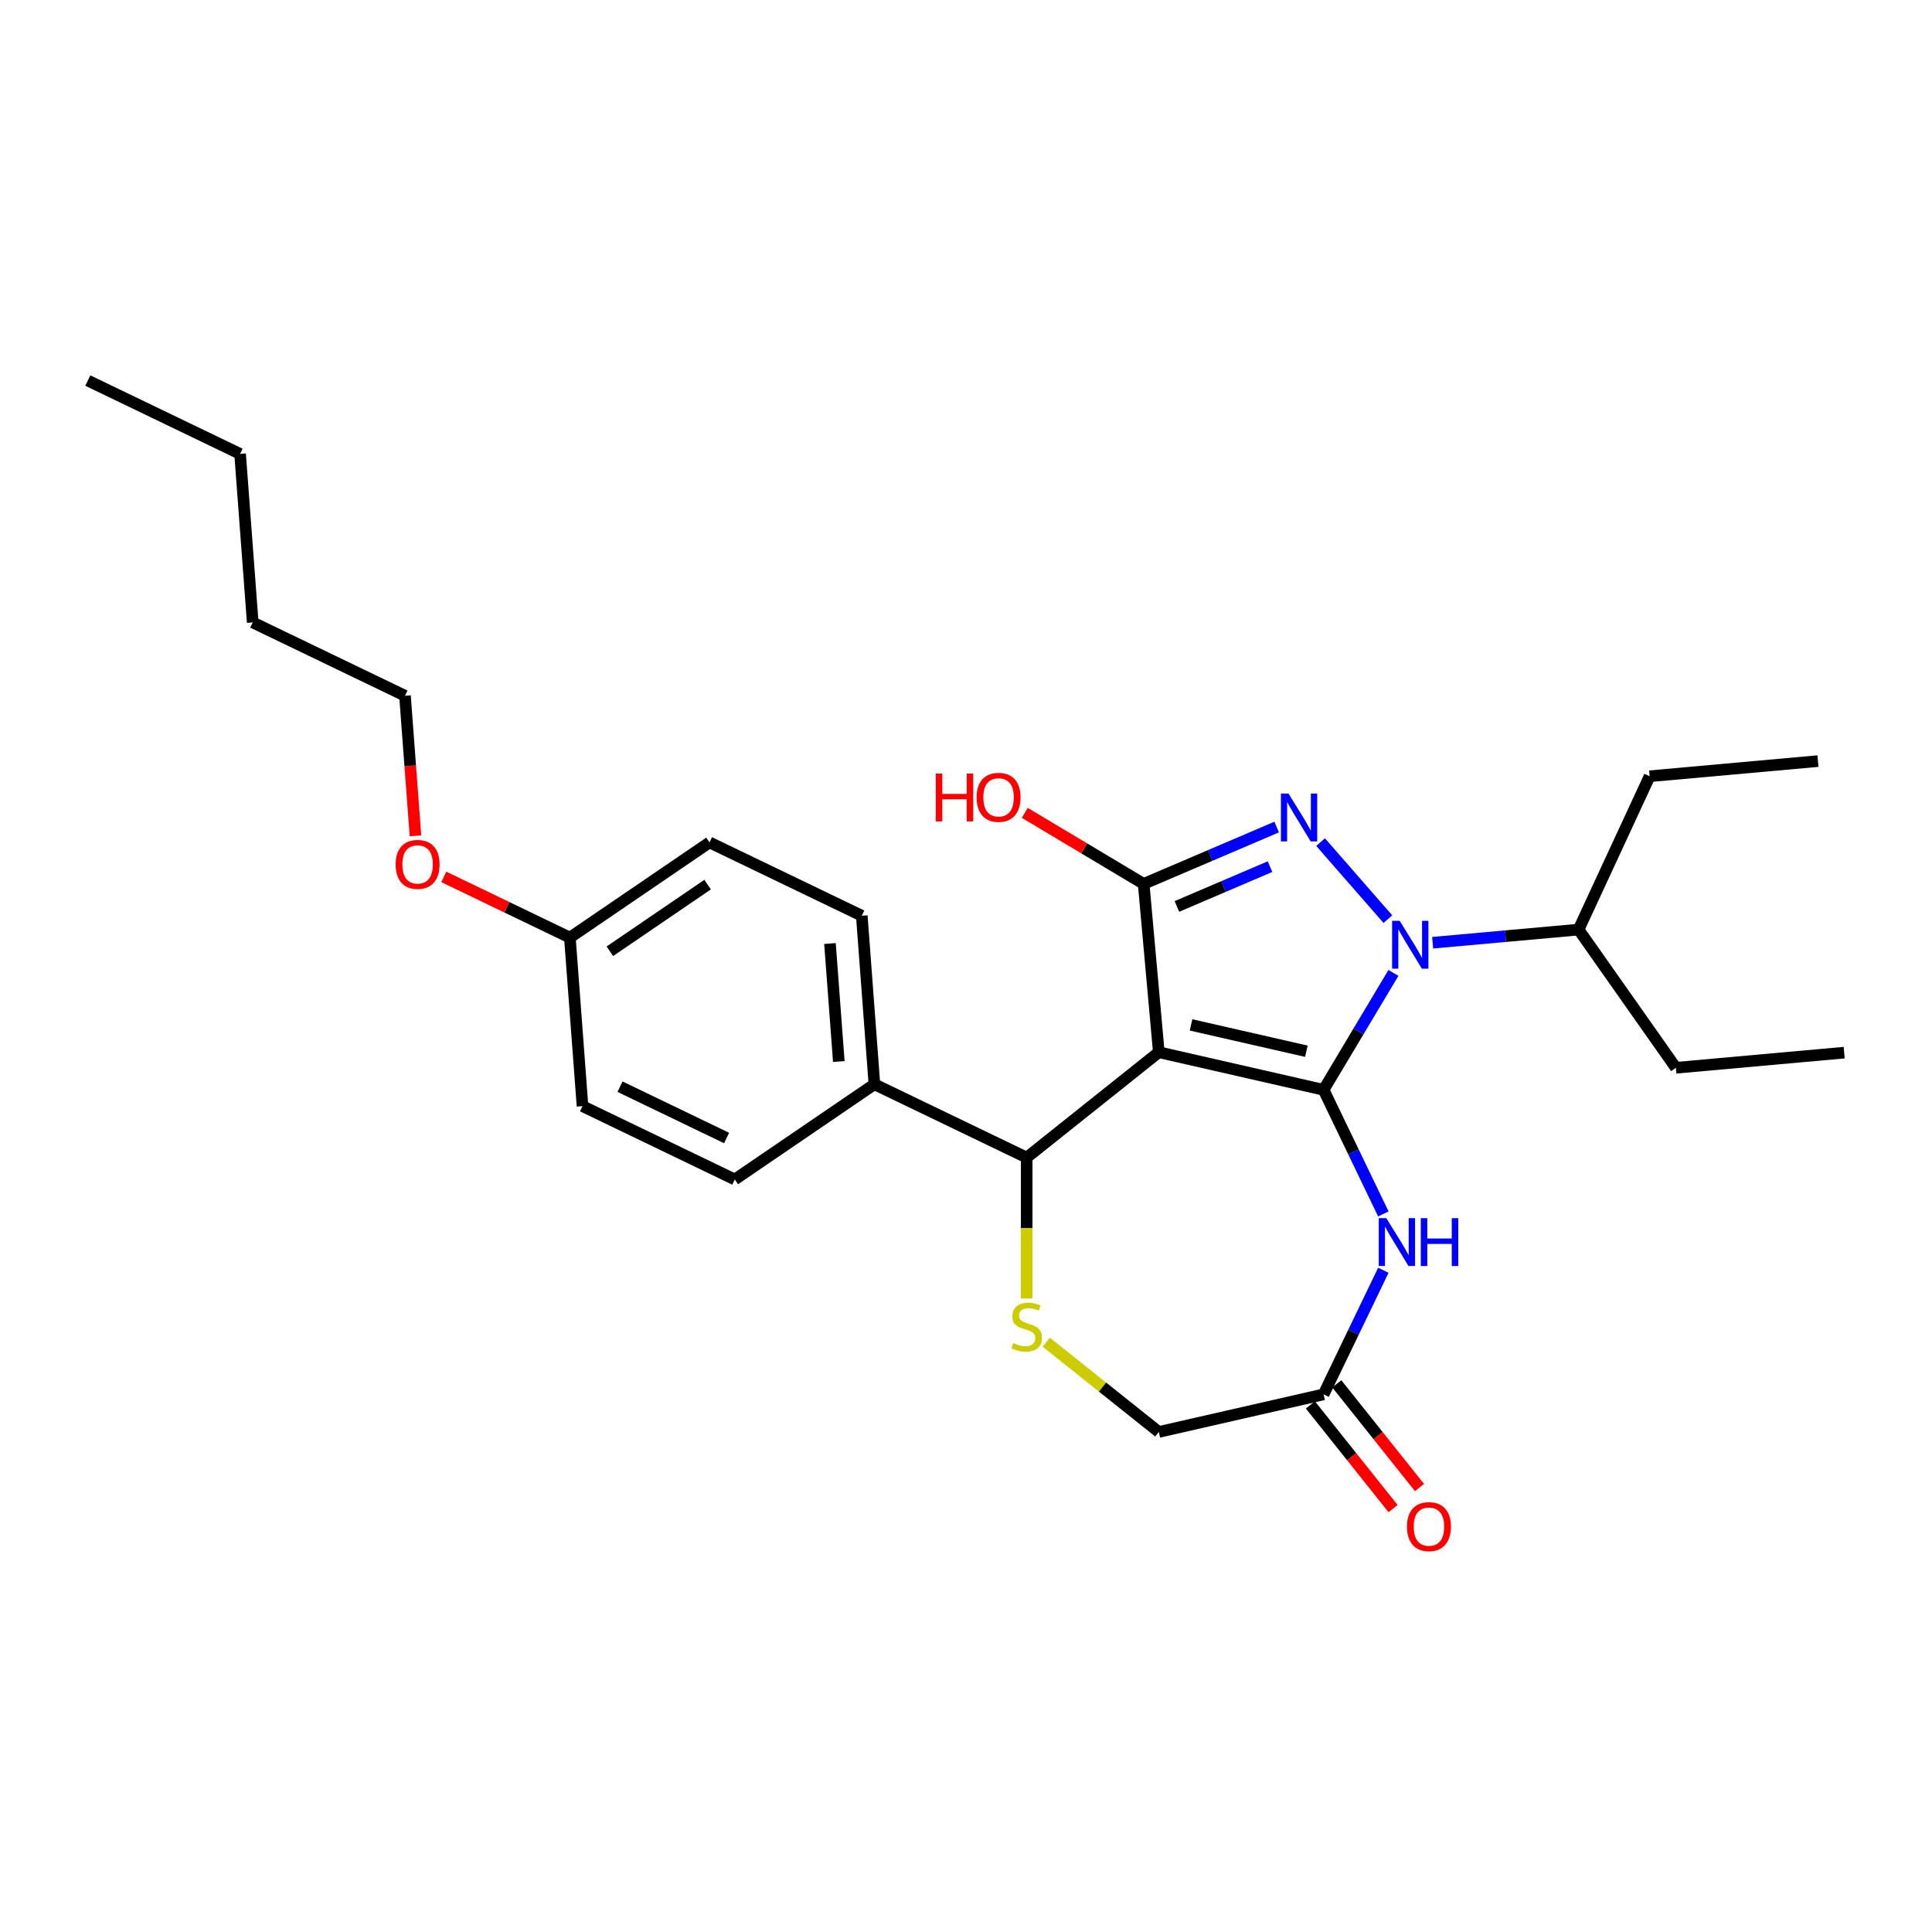 <?xml version='1.0' encoding='iso-8859-1'?>
<svg version='1.1' baseProfile='full'
              xmlns='http://www.w3.org/2000/svg'
                      xmlns:rdkit='http://www.rdkit.org/xml'
                      xmlns:xlink='http://www.w3.org/1999/xlink'
                  xml:space='preserve'
width='1000px' height='1000px' viewBox='0 0 1000 1000'>
<!-- END OF HEADER -->
<rect style='opacity:1.0;fill:#FFFFFF;stroke:none' width='1000' height='1000' x='0' y='0'> </rect>
<path class='bond-0' d='M 685.08,564.092 L 599.797,544.627' style='fill:none;fill-rule:evenodd;stroke:#000000;stroke-width:6px;stroke-linecap:butt;stroke-linejoin:miter;stroke-opacity:1' />
<path class='bond-0' d='M 676.18,544.116 L 616.483,530.49' style='fill:none;fill-rule:evenodd;stroke:#000000;stroke-width:6px;stroke-linecap:butt;stroke-linejoin:miter;stroke-opacity:1' />
<path class='bond-1' d='M 685.08,564.092 L 703.159,533.832' style='fill:none;fill-rule:evenodd;stroke:#000000;stroke-width:6px;stroke-linecap:butt;stroke-linejoin:miter;stroke-opacity:1' />
<path class='bond-1' d='M 703.159,533.832 L 721.239,503.572' style='fill:none;fill-rule:evenodd;stroke:#0000FF;stroke-width:6px;stroke-linecap:butt;stroke-linejoin:miter;stroke-opacity:1' />
<path class='bond-4' d='M 685.08,564.092 L 700.548,596.212' style='fill:none;fill-rule:evenodd;stroke:#000000;stroke-width:6px;stroke-linecap:butt;stroke-linejoin:miter;stroke-opacity:1' />
<path class='bond-4' d='M 700.548,596.212 L 716.016,628.332' style='fill:none;fill-rule:evenodd;stroke:#0000FF;stroke-width:6px;stroke-linecap:butt;stroke-linejoin:miter;stroke-opacity:1' />
<path class='bond-3' d='M 599.797,544.627 L 591.956,457.504' style='fill:none;fill-rule:evenodd;stroke:#000000;stroke-width:6px;stroke-linecap:butt;stroke-linejoin:miter;stroke-opacity:1' />
<path class='bond-5' d='M 599.797,544.627 L 531.406,599.167' style='fill:none;fill-rule:evenodd;stroke:#000000;stroke-width:6px;stroke-linecap:butt;stroke-linejoin:miter;stroke-opacity:1' />
<path class='bond-2' d='M 718.364,475.742 L 683.534,435.876' style='fill:none;fill-rule:evenodd;stroke:#0000FF;stroke-width:6px;stroke-linecap:butt;stroke-linejoin:miter;stroke-opacity:1' />
<path class='bond-9' d='M 741.528,487.956 L 779.299,484.557' style='fill:none;fill-rule:evenodd;stroke:#0000FF;stroke-width:6px;stroke-linecap:butt;stroke-linejoin:miter;stroke-opacity:1' />
<path class='bond-9' d='M 779.299,484.557 L 817.069,481.158' style='fill:none;fill-rule:evenodd;stroke:#000000;stroke-width:6px;stroke-linecap:butt;stroke-linejoin:miter;stroke-opacity:1' />
<path class='bond-27' d='M 660.81,428.074 L 626.383,442.789' style='fill:none;fill-rule:evenodd;stroke:#0000FF;stroke-width:6px;stroke-linecap:butt;stroke-linejoin:miter;stroke-opacity:1' />
<path class='bond-27' d='M 626.383,442.789 L 591.956,457.504' style='fill:none;fill-rule:evenodd;stroke:#000000;stroke-width:6px;stroke-linecap:butt;stroke-linejoin:miter;stroke-opacity:1' />
<path class='bond-27' d='M 657.358,448.575 L 633.259,458.876' style='fill:none;fill-rule:evenodd;stroke:#0000FF;stroke-width:6px;stroke-linecap:butt;stroke-linejoin:miter;stroke-opacity:1' />
<path class='bond-27' d='M 633.259,458.876 L 609.16,469.176' style='fill:none;fill-rule:evenodd;stroke:#000000;stroke-width:6px;stroke-linecap:butt;stroke-linejoin:miter;stroke-opacity:1' />
<path class='bond-12' d='M 591.956,457.504 L 561.189,439.121' style='fill:none;fill-rule:evenodd;stroke:#000000;stroke-width:6px;stroke-linecap:butt;stroke-linejoin:miter;stroke-opacity:1' />
<path class='bond-12' d='M 561.189,439.121 L 530.421,420.738' style='fill:none;fill-rule:evenodd;stroke:#FF0000;stroke-width:6px;stroke-linecap:butt;stroke-linejoin:miter;stroke-opacity:1' />
<path class='bond-7' d='M 716.016,657.479 L 700.548,689.598' style='fill:none;fill-rule:evenodd;stroke:#0000FF;stroke-width:6px;stroke-linecap:butt;stroke-linejoin:miter;stroke-opacity:1' />
<path class='bond-7' d='M 700.548,689.598 L 685.08,721.718' style='fill:none;fill-rule:evenodd;stroke:#000000;stroke-width:6px;stroke-linecap:butt;stroke-linejoin:miter;stroke-opacity:1' />
<path class='bond-6' d='M 531.406,599.167 L 531.406,635.636' style='fill:none;fill-rule:evenodd;stroke:#000000;stroke-width:6px;stroke-linecap:butt;stroke-linejoin:miter;stroke-opacity:1' />
<path class='bond-6' d='M 531.406,635.636 L 531.406,672.104' style='fill:none;fill-rule:evenodd;stroke:#CCCC00;stroke-width:6px;stroke-linecap:butt;stroke-linejoin:miter;stroke-opacity:1' />
<path class='bond-8' d='M 531.406,599.167 L 452.593,561.213' style='fill:none;fill-rule:evenodd;stroke:#000000;stroke-width:6px;stroke-linecap:butt;stroke-linejoin:miter;stroke-opacity:1' />
<path class='bond-28' d='M 541.536,694.721 L 570.666,717.952' style='fill:none;fill-rule:evenodd;stroke:#CCCC00;stroke-width:6px;stroke-linecap:butt;stroke-linejoin:miter;stroke-opacity:1' />
<path class='bond-28' d='M 570.666,717.952 L 599.797,741.183' style='fill:none;fill-rule:evenodd;stroke:#000000;stroke-width:6px;stroke-linecap:butt;stroke-linejoin:miter;stroke-opacity:1' />
<path class='bond-10' d='M 685.08,721.718 L 599.797,741.183' style='fill:none;fill-rule:evenodd;stroke:#000000;stroke-width:6px;stroke-linecap:butt;stroke-linejoin:miter;stroke-opacity:1' />
<path class='bond-11' d='M 678.241,727.172 L 699.644,754.011' style='fill:none;fill-rule:evenodd;stroke:#000000;stroke-width:6px;stroke-linecap:butt;stroke-linejoin:miter;stroke-opacity:1' />
<path class='bond-11' d='M 699.644,754.011 L 721.047,780.85' style='fill:none;fill-rule:evenodd;stroke:#FF0000;stroke-width:6px;stroke-linecap:butt;stroke-linejoin:miter;stroke-opacity:1' />
<path class='bond-11' d='M 691.919,716.264 L 713.322,743.103' style='fill:none;fill-rule:evenodd;stroke:#000000;stroke-width:6px;stroke-linecap:butt;stroke-linejoin:miter;stroke-opacity:1' />
<path class='bond-11' d='M 713.322,743.103 L 734.725,769.942' style='fill:none;fill-rule:evenodd;stroke:#FF0000;stroke-width:6px;stroke-linecap:butt;stroke-linejoin:miter;stroke-opacity:1' />
<path class='bond-13' d='M 452.593,561.213 L 446.056,473.982' style='fill:none;fill-rule:evenodd;stroke:#000000;stroke-width:6px;stroke-linecap:butt;stroke-linejoin:miter;stroke-opacity:1' />
<path class='bond-13' d='M 434.166,549.436 L 429.59,488.374' style='fill:none;fill-rule:evenodd;stroke:#000000;stroke-width:6px;stroke-linecap:butt;stroke-linejoin:miter;stroke-opacity:1' />
<path class='bond-14' d='M 452.593,561.213 L 380.317,610.49' style='fill:none;fill-rule:evenodd;stroke:#000000;stroke-width:6px;stroke-linecap:butt;stroke-linejoin:miter;stroke-opacity:1' />
<path class='bond-19' d='M 817.069,481.158 L 853.84,401.786' style='fill:none;fill-rule:evenodd;stroke:#000000;stroke-width:6px;stroke-linecap:butt;stroke-linejoin:miter;stroke-opacity:1' />
<path class='bond-20' d='M 817.069,481.158 L 867.422,552.688' style='fill:none;fill-rule:evenodd;stroke:#000000;stroke-width:6px;stroke-linecap:butt;stroke-linejoin:miter;stroke-opacity:1' />
<path class='bond-17' d='M 446.056,473.982 L 367.243,436.028' style='fill:none;fill-rule:evenodd;stroke:#000000;stroke-width:6px;stroke-linecap:butt;stroke-linejoin:miter;stroke-opacity:1' />
<path class='bond-16' d='M 380.317,610.49 L 301.504,572.535' style='fill:none;fill-rule:evenodd;stroke:#000000;stroke-width:6px;stroke-linecap:butt;stroke-linejoin:miter;stroke-opacity:1' />
<path class='bond-16' d='M 376.086,589.034 L 320.917,562.466' style='fill:none;fill-rule:evenodd;stroke:#000000;stroke-width:6px;stroke-linecap:butt;stroke-linejoin:miter;stroke-opacity:1' />
<path class='bond-15' d='M 294.967,485.304 L 301.504,572.535' style='fill:none;fill-rule:evenodd;stroke:#000000;stroke-width:6px;stroke-linecap:butt;stroke-linejoin:miter;stroke-opacity:1' />
<path class='bond-18' d='M 294.967,485.304 L 262.34,469.592' style='fill:none;fill-rule:evenodd;stroke:#000000;stroke-width:6px;stroke-linecap:butt;stroke-linejoin:miter;stroke-opacity:1' />
<path class='bond-18' d='M 262.34,469.592 L 229.713,453.88' style='fill:none;fill-rule:evenodd;stroke:#FF0000;stroke-width:6px;stroke-linecap:butt;stroke-linejoin:miter;stroke-opacity:1' />
<path class='bond-29' d='M 294.967,485.304 L 367.243,436.028' style='fill:none;fill-rule:evenodd;stroke:#000000;stroke-width:6px;stroke-linecap:butt;stroke-linejoin:miter;stroke-opacity:1' />
<path class='bond-29' d='M 315.664,492.368 L 366.257,457.874' style='fill:none;fill-rule:evenodd;stroke:#000000;stroke-width:6px;stroke-linecap:butt;stroke-linejoin:miter;stroke-opacity:1' />
<path class='bond-21' d='M 215.052,432.637 L 212.335,396.378' style='fill:none;fill-rule:evenodd;stroke:#FF0000;stroke-width:6px;stroke-linecap:butt;stroke-linejoin:miter;stroke-opacity:1' />
<path class='bond-21' d='M 212.335,396.378 L 209.617,360.119' style='fill:none;fill-rule:evenodd;stroke:#000000;stroke-width:6px;stroke-linecap:butt;stroke-linejoin:miter;stroke-opacity:1' />
<path class='bond-24' d='M 853.84,401.786 L 940.964,393.944' style='fill:none;fill-rule:evenodd;stroke:#000000;stroke-width:6px;stroke-linecap:butt;stroke-linejoin:miter;stroke-opacity:1' />
<path class='bond-25' d='M 867.422,552.688 L 954.545,544.847' style='fill:none;fill-rule:evenodd;stroke:#000000;stroke-width:6px;stroke-linecap:butt;stroke-linejoin:miter;stroke-opacity:1' />
<path class='bond-22' d='M 209.617,360.119 L 130.804,322.165' style='fill:none;fill-rule:evenodd;stroke:#000000;stroke-width:6px;stroke-linecap:butt;stroke-linejoin:miter;stroke-opacity:1' />
<path class='bond-23' d='M 130.804,322.165 L 124.267,234.934' style='fill:none;fill-rule:evenodd;stroke:#000000;stroke-width:6px;stroke-linecap:butt;stroke-linejoin:miter;stroke-opacity:1' />
<path class='bond-26' d='M 124.267,234.934 L 45.455,196.979' style='fill:none;fill-rule:evenodd;stroke:#000000;stroke-width:6px;stroke-linecap:butt;stroke-linejoin:miter;stroke-opacity:1' />
<path  class='atom-2' d='M 724.47 476.612
L 732.588 489.734
Q 733.392 491.028, 734.687 493.373
Q 735.982 495.717, 736.052 495.857
L 736.052 476.612
L 739.341 476.612
L 739.341 501.385
L 735.947 501.385
L 727.234 487.039
Q 726.219 485.36, 725.135 483.435
Q 724.085 481.511, 723.77 480.916
L 723.77 501.385
L 720.551 501.385
L 720.551 476.612
L 724.47 476.612
' fill='#0000FF'/>
<path  class='atom-3' d='M 666.916 410.737
L 675.034 423.858
Q 675.839 425.153, 677.133 427.497
Q 678.428 429.841, 678.498 429.981
L 678.498 410.737
L 681.787 410.737
L 681.787 435.51
L 678.393 435.51
L 669.68 421.164
Q 668.666 419.484, 667.581 417.56
Q 666.531 415.635, 666.216 415.041
L 666.216 435.51
L 662.997 435.51
L 662.997 410.737
L 666.916 410.737
' fill='#0000FF'/>
<path  class='atom-5' d='M 717.558 630.519
L 725.676 643.64
Q 726.48 644.935, 727.775 647.279
Q 729.07 649.623, 729.14 649.763
L 729.14 630.519
L 732.429 630.519
L 732.429 655.292
L 729.035 655.292
L 720.322 640.946
Q 719.307 639.266, 718.223 637.342
Q 717.173 635.417, 716.858 634.822
L 716.858 655.292
L 713.639 655.292
L 713.639 630.519
L 717.558 630.519
' fill='#0000FF'/>
<path  class='atom-5' d='M 735.403 630.519
L 738.762 630.519
L 738.762 641.051
L 751.429 641.051
L 751.429 630.519
L 754.788 630.519
L 754.788 655.292
L 751.429 655.292
L 751.429 643.85
L 738.762 643.85
L 738.762 655.292
L 735.403 655.292
L 735.403 630.519
' fill='#0000FF'/>
<path  class='atom-7' d='M 524.408 695.146
Q 524.688 695.251, 525.842 695.74
Q 526.997 696.23, 528.257 696.545
Q 529.551 696.825, 530.811 696.825
Q 533.155 696.825, 534.52 695.705
Q 535.885 694.551, 535.885 692.556
Q 535.885 691.192, 535.185 690.352
Q 534.52 689.512, 533.47 689.057
Q 532.421 688.602, 530.671 688.078
Q 528.467 687.413, 527.137 686.783
Q 525.842 686.153, 524.898 684.823
Q 523.988 683.494, 523.988 681.254
Q 523.988 678.14, 526.087 676.216
Q 528.222 674.291, 532.421 674.291
Q 535.29 674.291, 538.544 675.656
L 537.739 678.35
Q 534.765 677.126, 532.526 677.126
Q 530.111 677.126, 528.782 678.14
Q 527.452 679.12, 527.487 680.835
Q 527.487 682.164, 528.152 682.969
Q 528.852 683.774, 529.831 684.229
Q 530.846 684.683, 532.526 685.208
Q 534.765 685.908, 536.095 686.608
Q 537.424 687.308, 538.369 688.742
Q 539.349 690.142, 539.349 692.556
Q 539.349 695.985, 537.039 697.84
Q 534.765 699.659, 530.951 699.659
Q 528.747 699.659, 527.067 699.169
Q 525.423 698.715, 523.463 697.91
L 524.408 695.146
' fill='#CCCC00'/>
<path  class='atom-12' d='M 728.248 790.179
Q 728.248 784.231, 731.187 780.907
Q 734.126 777.583, 739.62 777.583
Q 745.113 777.583, 748.053 780.907
Q 750.992 784.231, 750.992 790.179
Q 750.992 796.198, 748.018 799.627
Q 745.043 803.021, 739.62 803.021
Q 734.161 803.021, 731.187 799.627
Q 728.248 796.233, 728.248 790.179
M 739.62 800.221
Q 743.399 800.221, 745.428 797.702
Q 747.493 795.148, 747.493 790.179
Q 747.493 785.316, 745.428 782.866
Q 743.399 780.382, 739.62 780.382
Q 735.841 780.382, 733.776 782.831
Q 731.747 785.281, 731.747 790.179
Q 731.747 795.183, 733.776 797.702
Q 735.841 800.221, 739.62 800.221
' fill='#FF0000'/>
<path  class='atom-13' d='M 484.357 400.391
L 487.716 400.391
L 487.716 410.923
L 500.382 410.923
L 500.382 400.391
L 503.741 400.391
L 503.741 425.164
L 500.382 425.164
L 500.382 413.722
L 487.716 413.722
L 487.716 425.164
L 484.357 425.164
L 484.357 400.391
' fill='#FF0000'/>
<path  class='atom-13' d='M 505.491 412.707
Q 505.491 406.759, 508.43 403.435
Q 511.369 400.111, 516.863 400.111
Q 522.356 400.111, 525.295 403.435
Q 528.234 406.759, 528.234 412.707
Q 528.234 418.726, 525.26 422.155
Q 522.286 425.549, 516.863 425.549
Q 511.404 425.549, 508.43 422.155
Q 505.491 418.761, 505.491 412.707
M 516.863 422.749
Q 520.641 422.749, 522.671 420.23
Q 524.735 417.676, 524.735 412.707
Q 524.735 407.844, 522.671 405.394
Q 520.641 402.91, 516.863 402.91
Q 513.084 402.91, 511.019 405.359
Q 508.99 407.809, 508.99 412.707
Q 508.99 417.711, 511.019 420.23
Q 513.084 422.749, 516.863 422.749
' fill='#FF0000'/>
<path  class='atom-19' d='M 204.783 447.42
Q 204.783 441.472, 207.722 438.148
Q 210.661 434.824, 216.154 434.824
Q 221.648 434.824, 224.587 438.148
Q 227.526 441.472, 227.526 447.42
Q 227.526 453.438, 224.552 456.867
Q 221.578 460.262, 216.154 460.262
Q 210.696 460.262, 207.722 456.867
Q 204.783 453.473, 204.783 447.42
M 216.154 457.462
Q 219.933 457.462, 221.963 454.943
Q 224.027 452.389, 224.027 447.42
Q 224.027 442.556, 221.963 440.107
Q 219.933 437.623, 216.154 437.623
Q 212.375 437.623, 210.311 440.072
Q 208.282 442.521, 208.282 447.42
Q 208.282 452.424, 210.311 454.943
Q 212.375 457.462, 216.154 457.462
' fill='#FF0000'/>
</svg>
